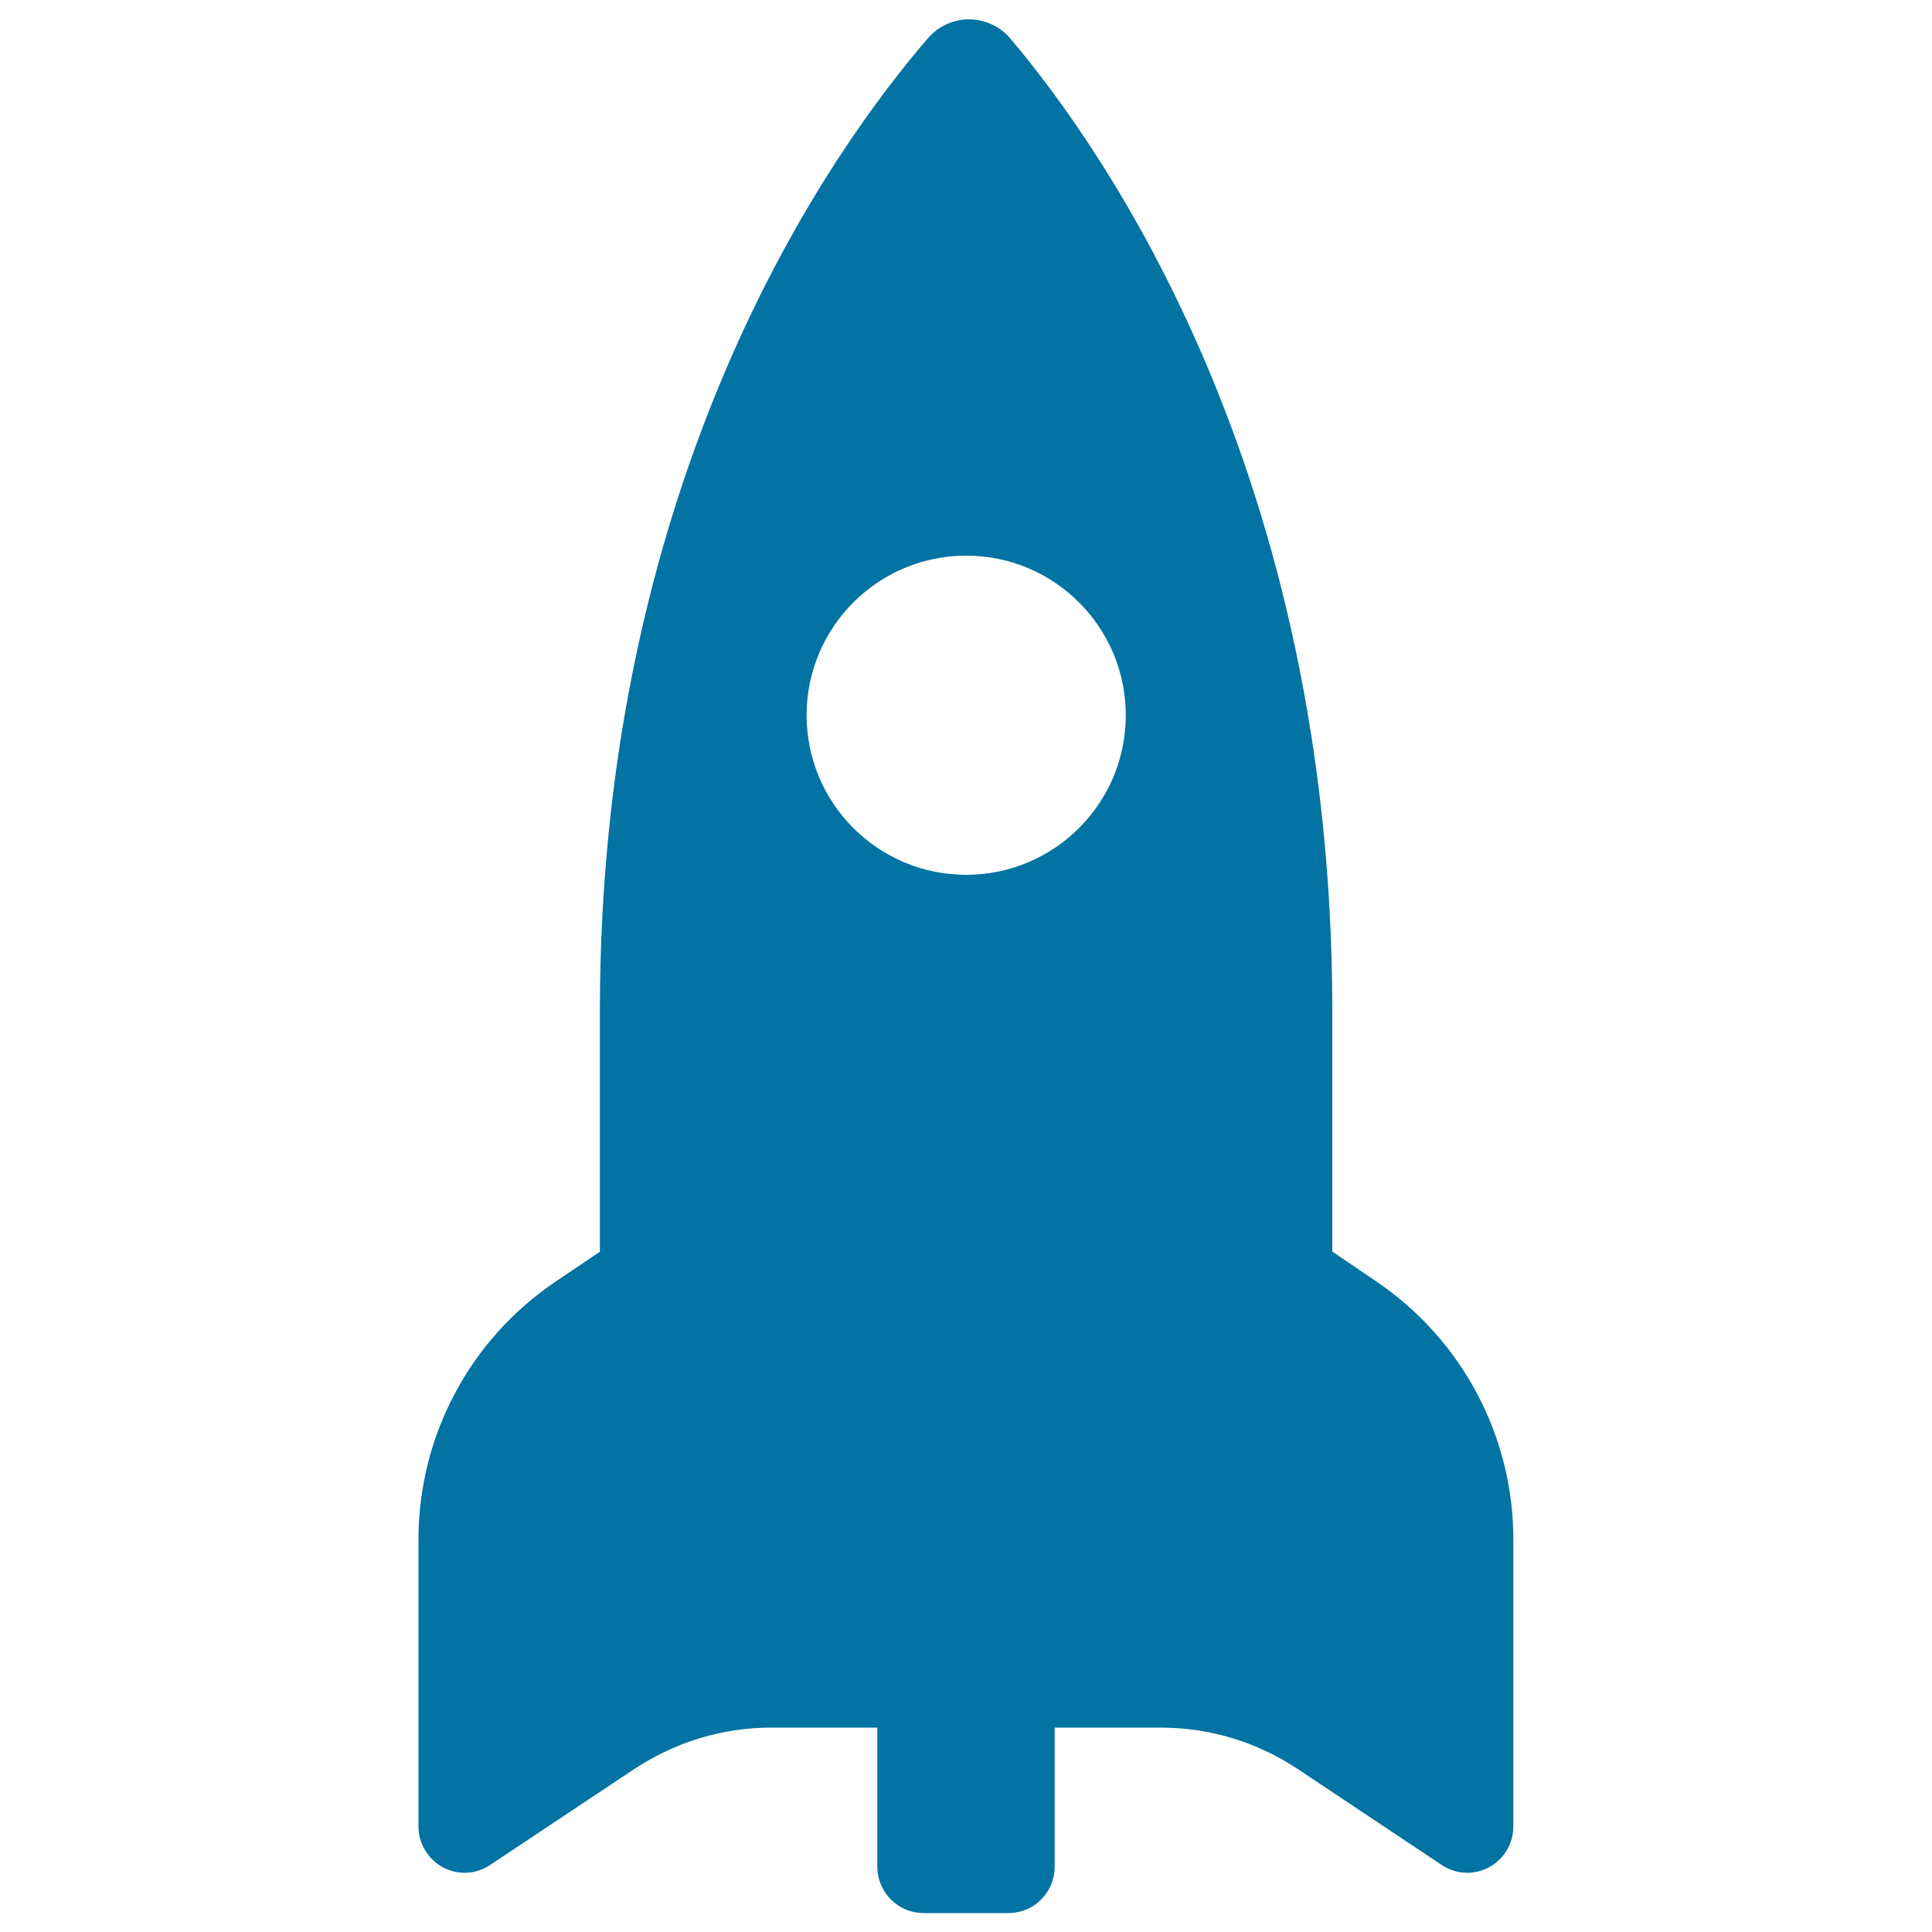 <svg xmlns="http://www.w3.org/2000/svg" viewBox="0 0 1000 1000" style="fill:#0273a2">
<title>Rocket SVG icon</title>
<g><g><path d="M689.6,647.8V523.4C689.6,245.7,572.1,78,523,20c-5.3-6.3-13.1-9.9-21.3-10c-8.2,0-16,3.5-21.4,9.8c-50,57.9-169.8,225.7-169.8,503.6v124.5l-23,15.5c-44.3,29.9-70.9,79.9-70.9,133.4v148.6c0,8.8,4.9,16.9,12.6,21.1c7.8,4.2,17.2,3.7,24.5-1.2l74.7-49.7c21-13.9,45.6-21.4,70.8-21.4h54.9v72c0,13.2,10.7,24,23.9,24h44c13.2,0,23.9-10.7,23.9-24v-72h54.9c25.2,0,49.8,7.4,70.8,21.4l74.6,49.7c7.3,4.9,16.8,5.4,24.5,1.2c7.8-4.2,12.6-12.3,12.6-21.1V796.7c0-53.4-26.6-103.4-70.9-133.4L689.6,647.8z M500.1,452.8c-45.6,0-82.6-37-82.6-82.6c0-45.6,37-82.6,82.6-82.6c45.6,0,82.6,37,82.6,82.6C582.7,415.9,545.6,452.8,500.1,452.8z"/></g></g>
</svg>